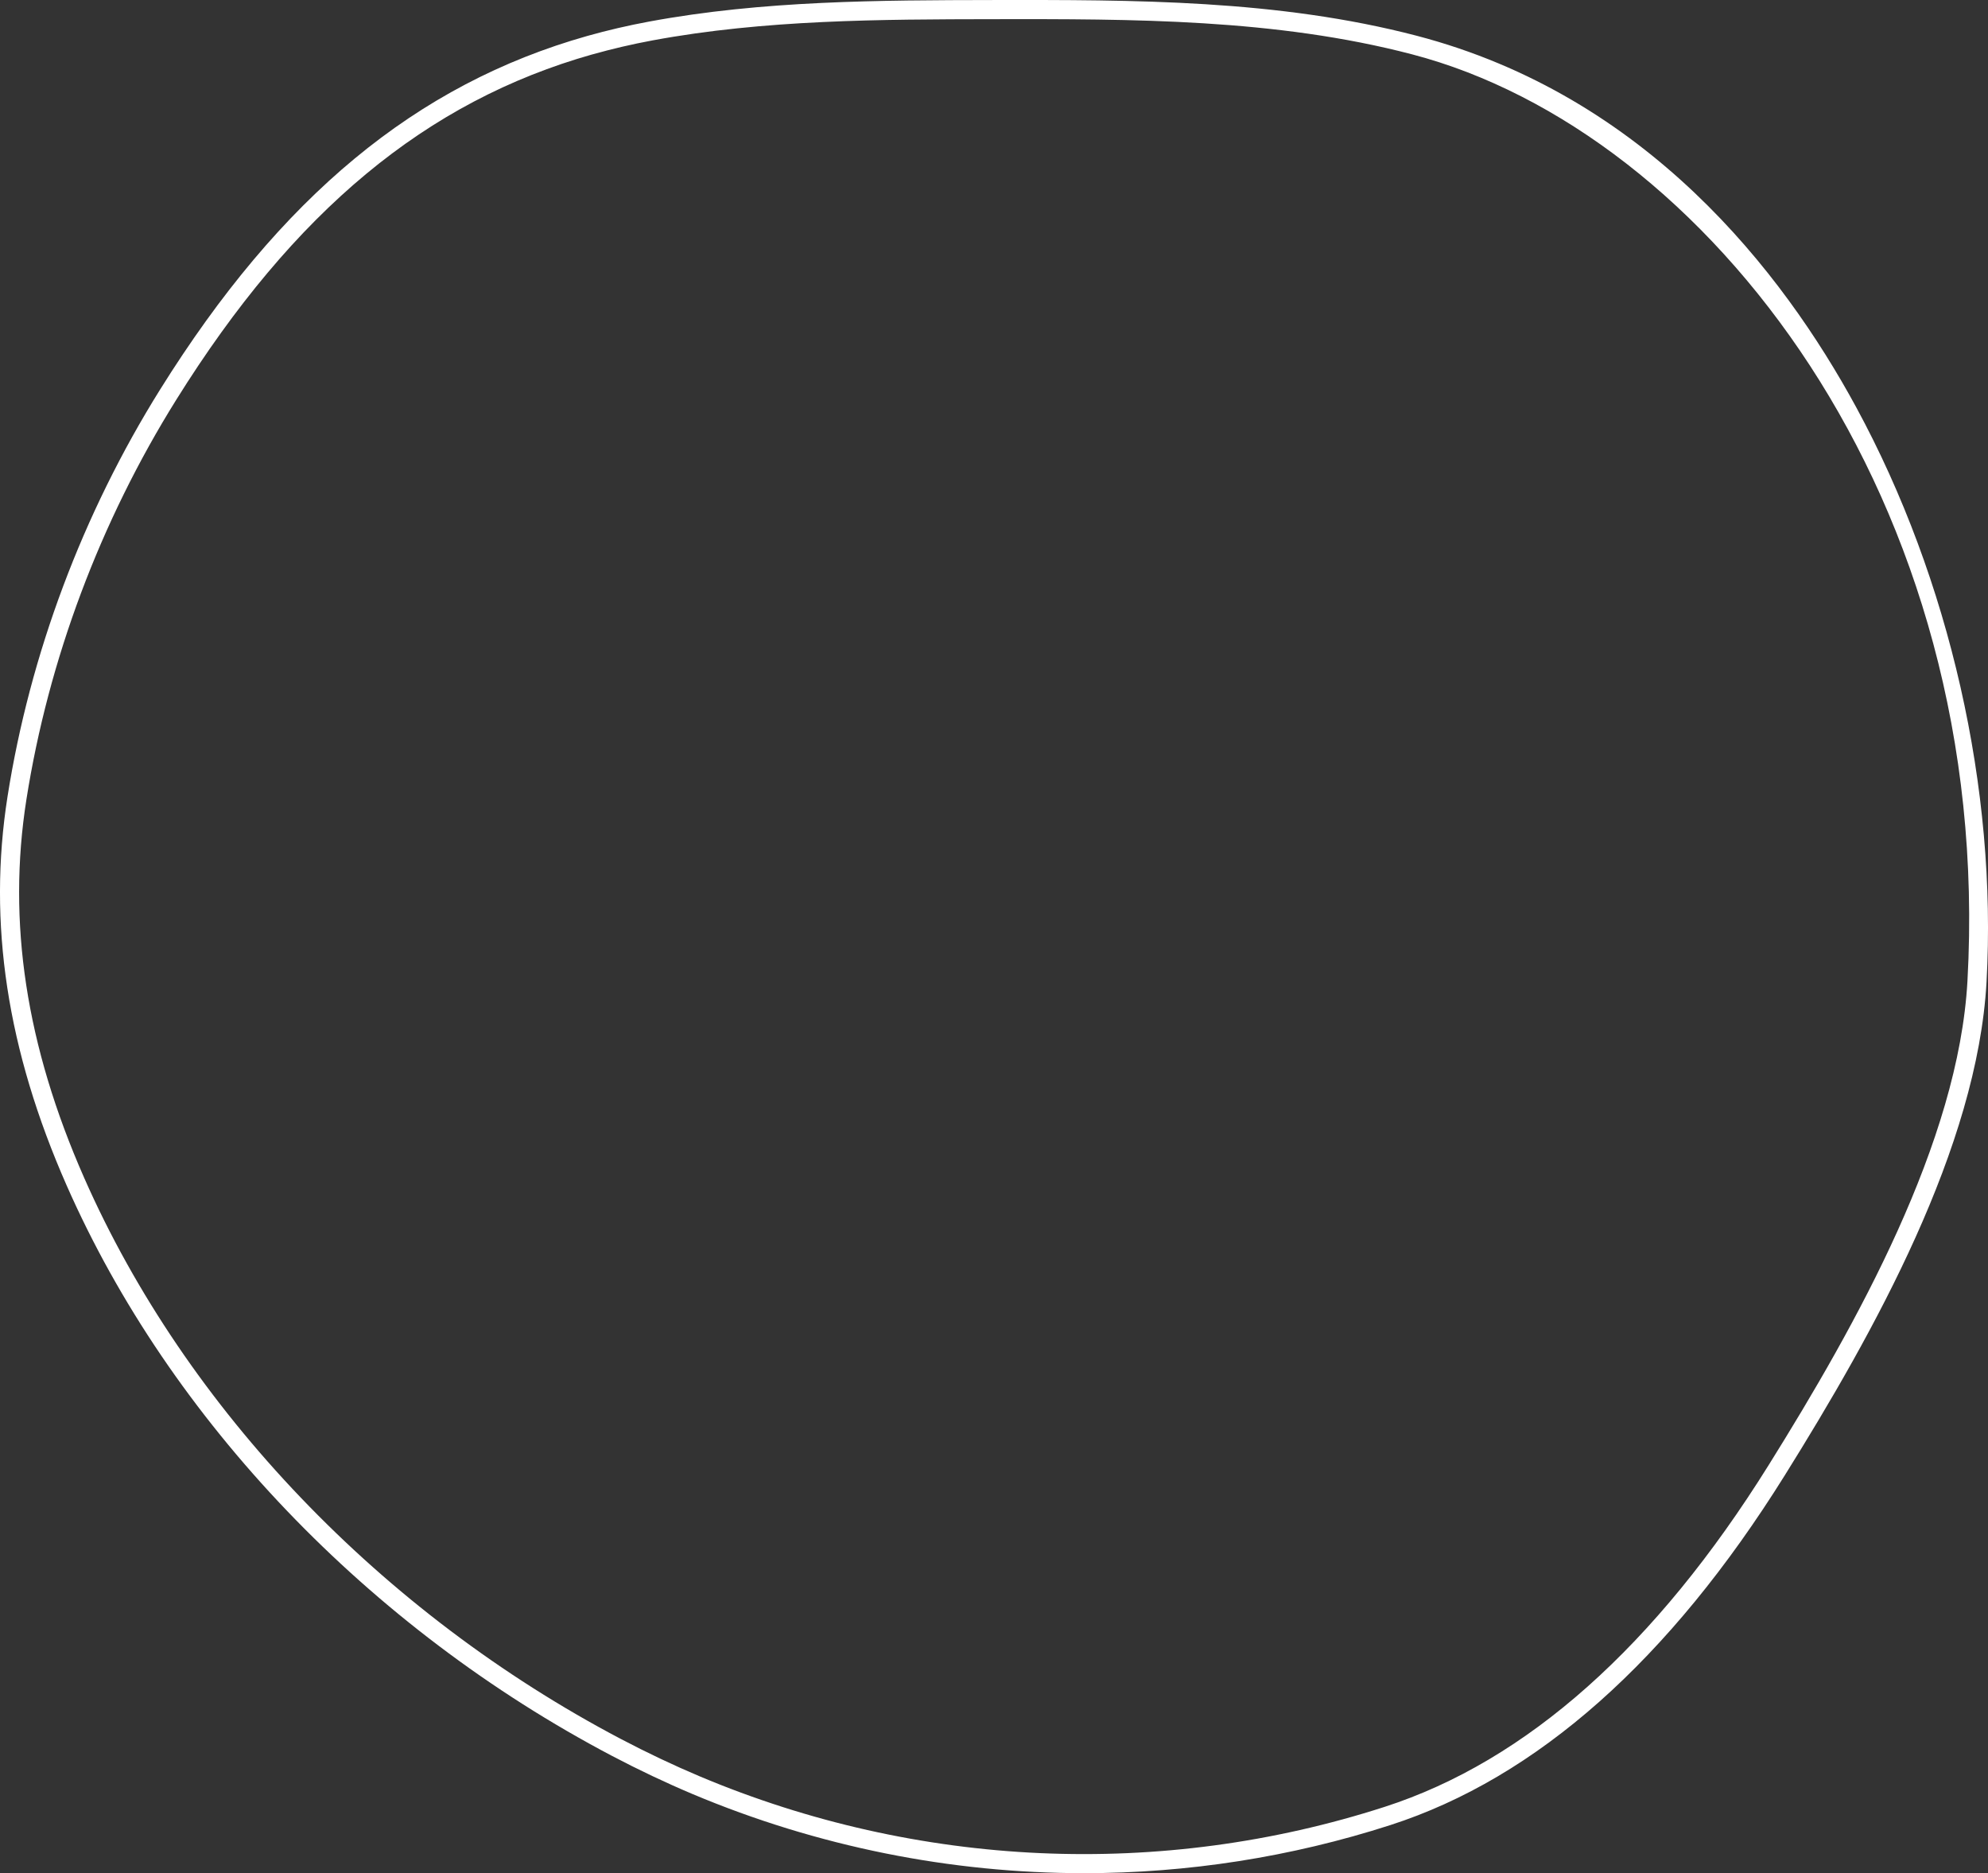 <?xml version="1.0" encoding="UTF-8"?>
<svg id="Ebene_2" data-name="Ebene 2" xmlns="http://www.w3.org/2000/svg" viewBox="0 0 1590.51 1498.4">
  <rect x="0" y="0" width="1590.51" height="1498.4" fill="#333333" stroke="none"/>
  <defs>
    <style>
      .cls-1 {
        fill: #fff;
        stroke-width: 0px;
      }
    </style>
  </defs>
  <g id="Ebene_1-2" data-name="Ebene 1">
    <path class="cls-1" d="m867.21,1498.4c-106.57,0-213.12-21.2-313.19-63.32-21.33-9-43.01-19.27-64.44-30.53-194.56-102.32-353.56-268.59-436.2-456.16C5.6,839.98-9.89,738.16,6.04,637.08c17.92-113.73,60.1-226.25,121.99-325.37C224.4,157.3,333.05,67.38,469.94,28.74h0c16.09-4.53,32.69-8.39,49.33-11.47C610.42.35,703.96.19,794.44.02c112.07-.15,228.01-.43,339.11,28.61,183.25,47.92,292.33,188.11,351.59,297.28,74.76,137.76,112.74,305.26,104.2,459.57-7.33,132.32-90.11,280.42-161.41,394.67-92.26,147.85-198.41,241.97-315.51,279.76-79.69,25.7-162.46,38.49-245.2,38.49ZM474.09,43.46c-133.01,37.54-238.86,125.35-333.09,276.35-60.81,97.39-102.26,207.93-119.86,319.66-15.46,98.08-.34,197.11,46.23,302.77,81.28,184.45,237.76,348.03,429.33,448.79,21.04,11.06,42.33,21.14,63.26,29.97,174.39,73.42,368.93,82.08,547.77,24.37,113.57-36.65,216.93-128.6,307.23-273.3,70.34-112.69,151.99-258.57,159.12-387.41,21.33-385.66-209.19-679.72-444.39-741.21-109.19-28.56-224.09-28.26-335.22-28.12-89.79.16-182.63.33-272.41,16.98-16.18,3.01-32.32,6.76-47.96,11.17h0Z"/>
  </g>
</svg>